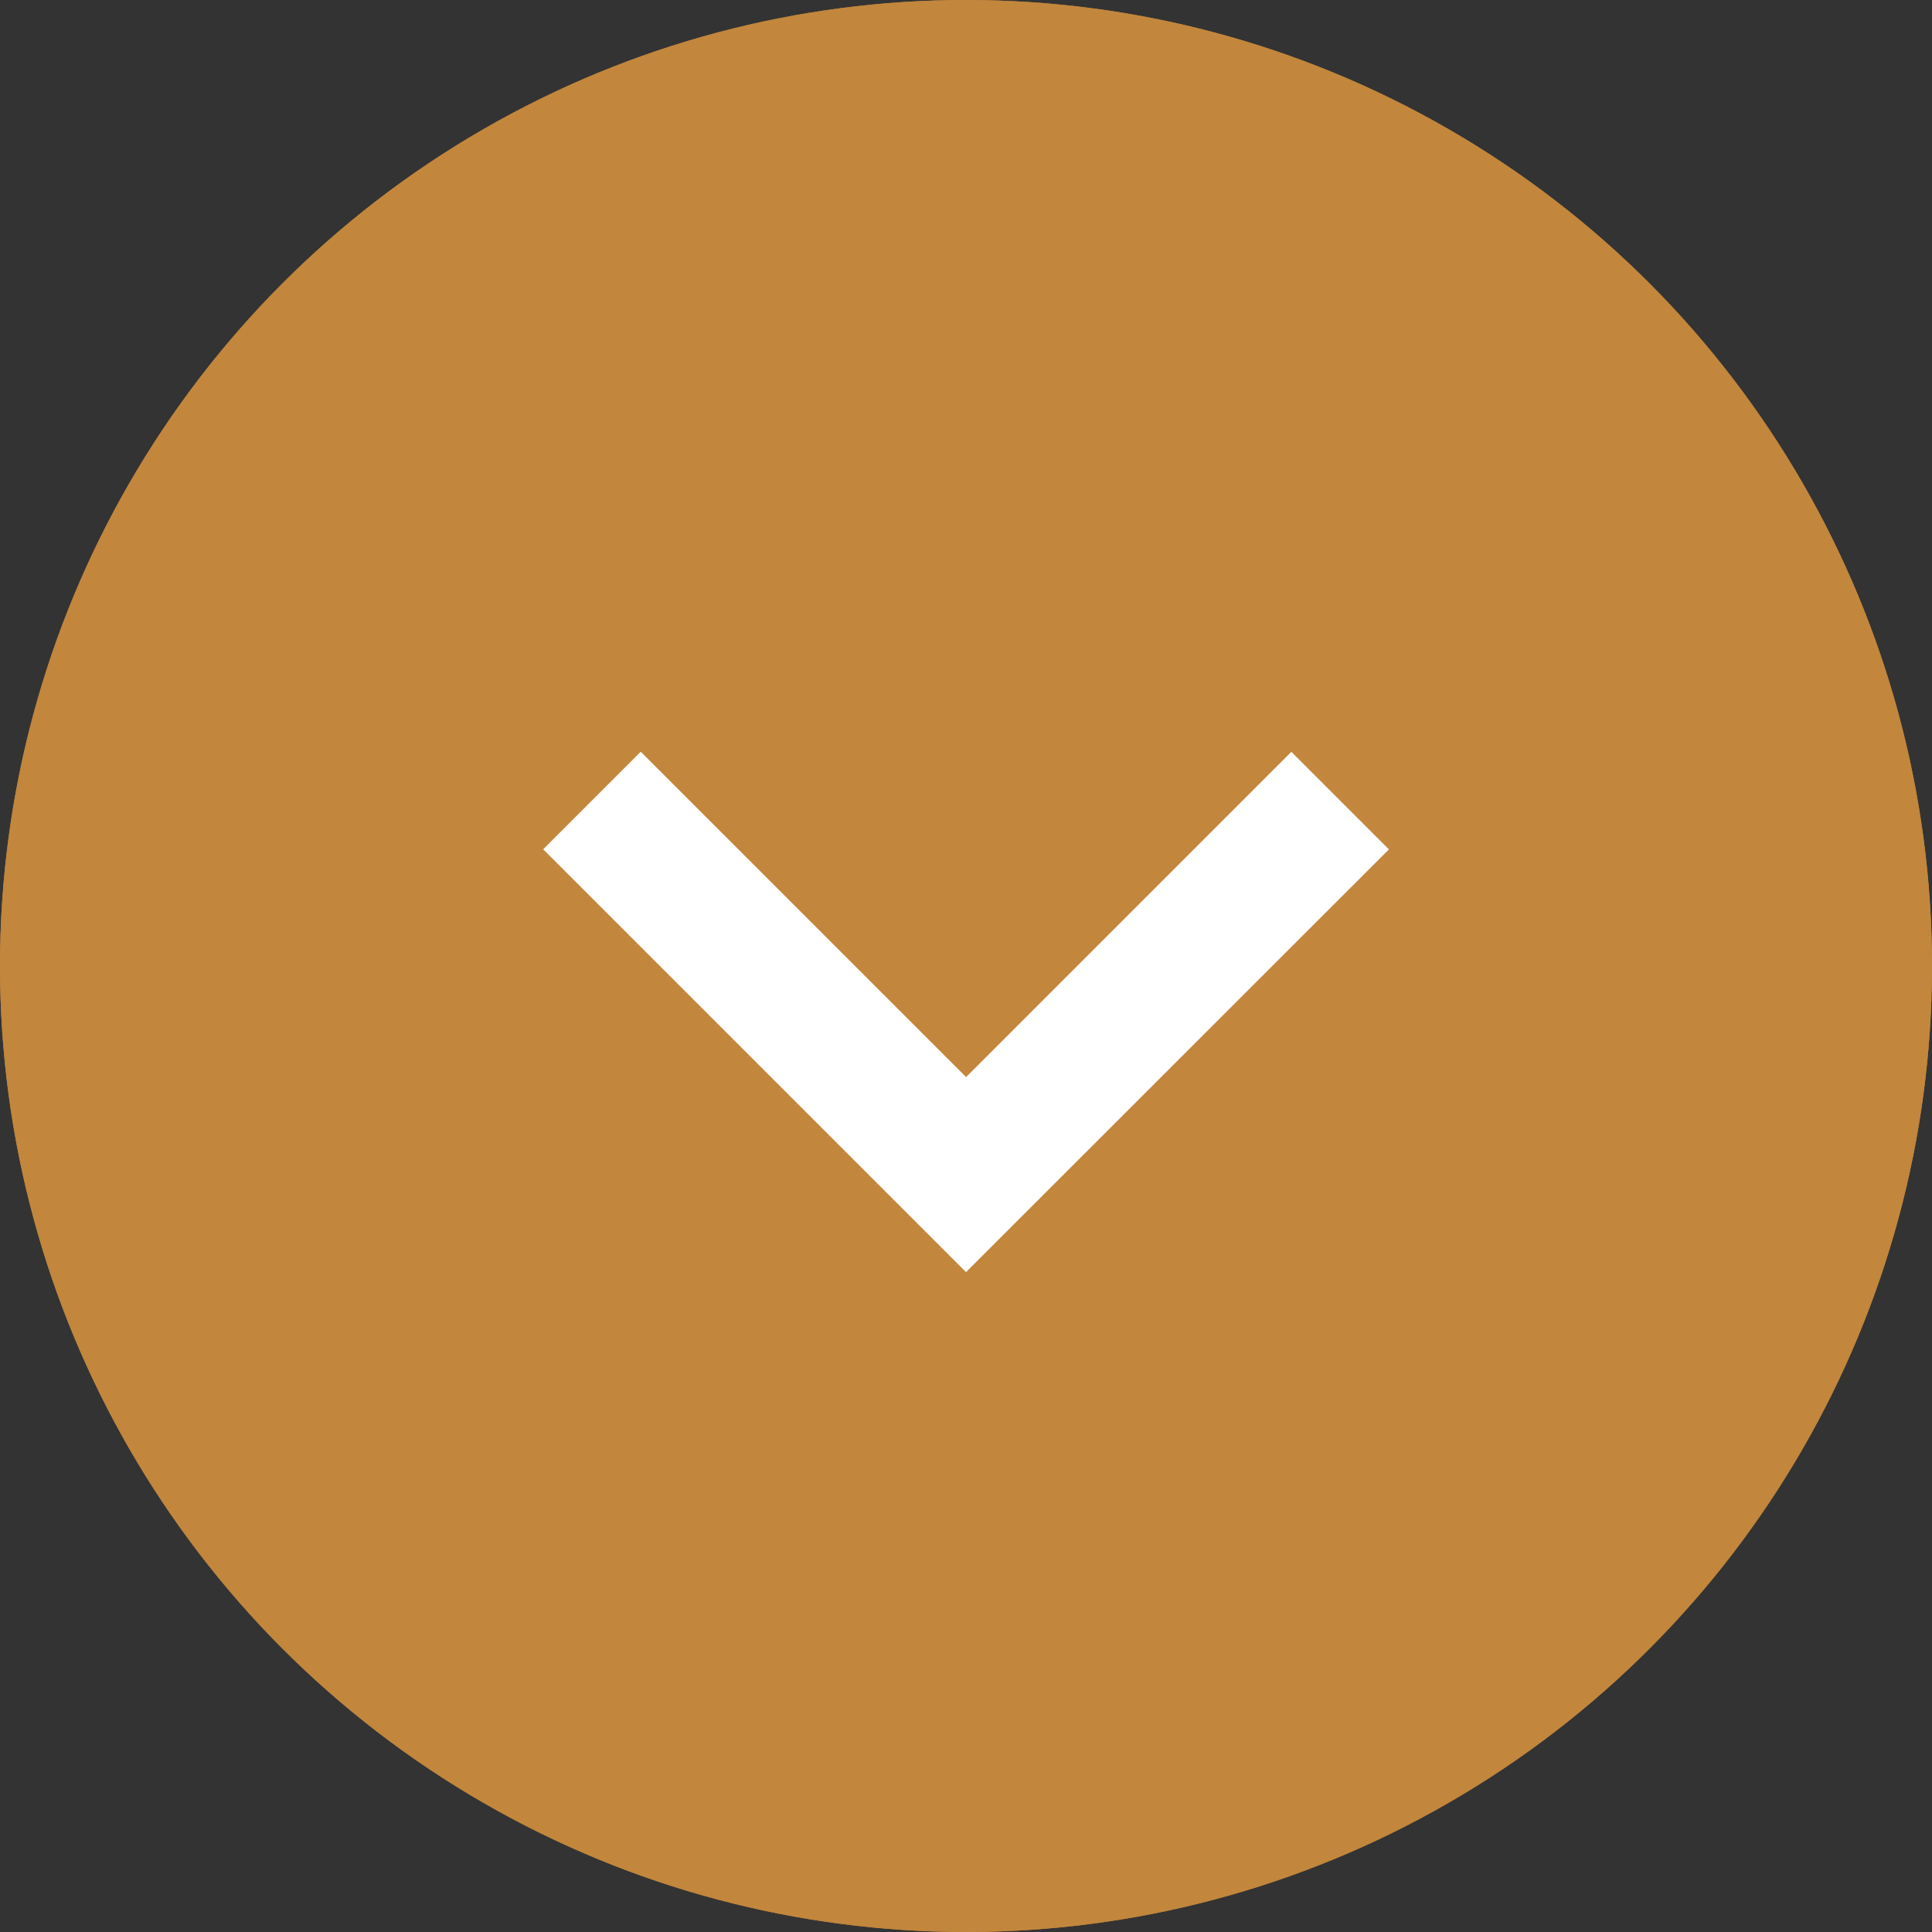 <svg xmlns="http://www.w3.org/2000/svg" width="42" height="42" viewBox="0 0 42 42"><rect x="0" y="0" width="42" height="42" fill="#333333" stroke="none"/><defs><style>.a{fill:#c2863c;}.b{fill:none;stroke:#c2863c;}.c{fill:#fff;}</style></defs><g transform="translate(-400.411 -277.01)"><circle class="a" cx="21" cy="21" r="21" transform="translate(400.411 277.01)"/><circle class="b" cx="20.5" cy="20.5" r="20.5" transform="translate(400.911 277.51)"/><path class="c" d="M430.605,295.475l-2.121-2.121-7.071,7.071-7.073-7.073-2.121,2.121,9.192,9.192h0Z"/></g></svg>